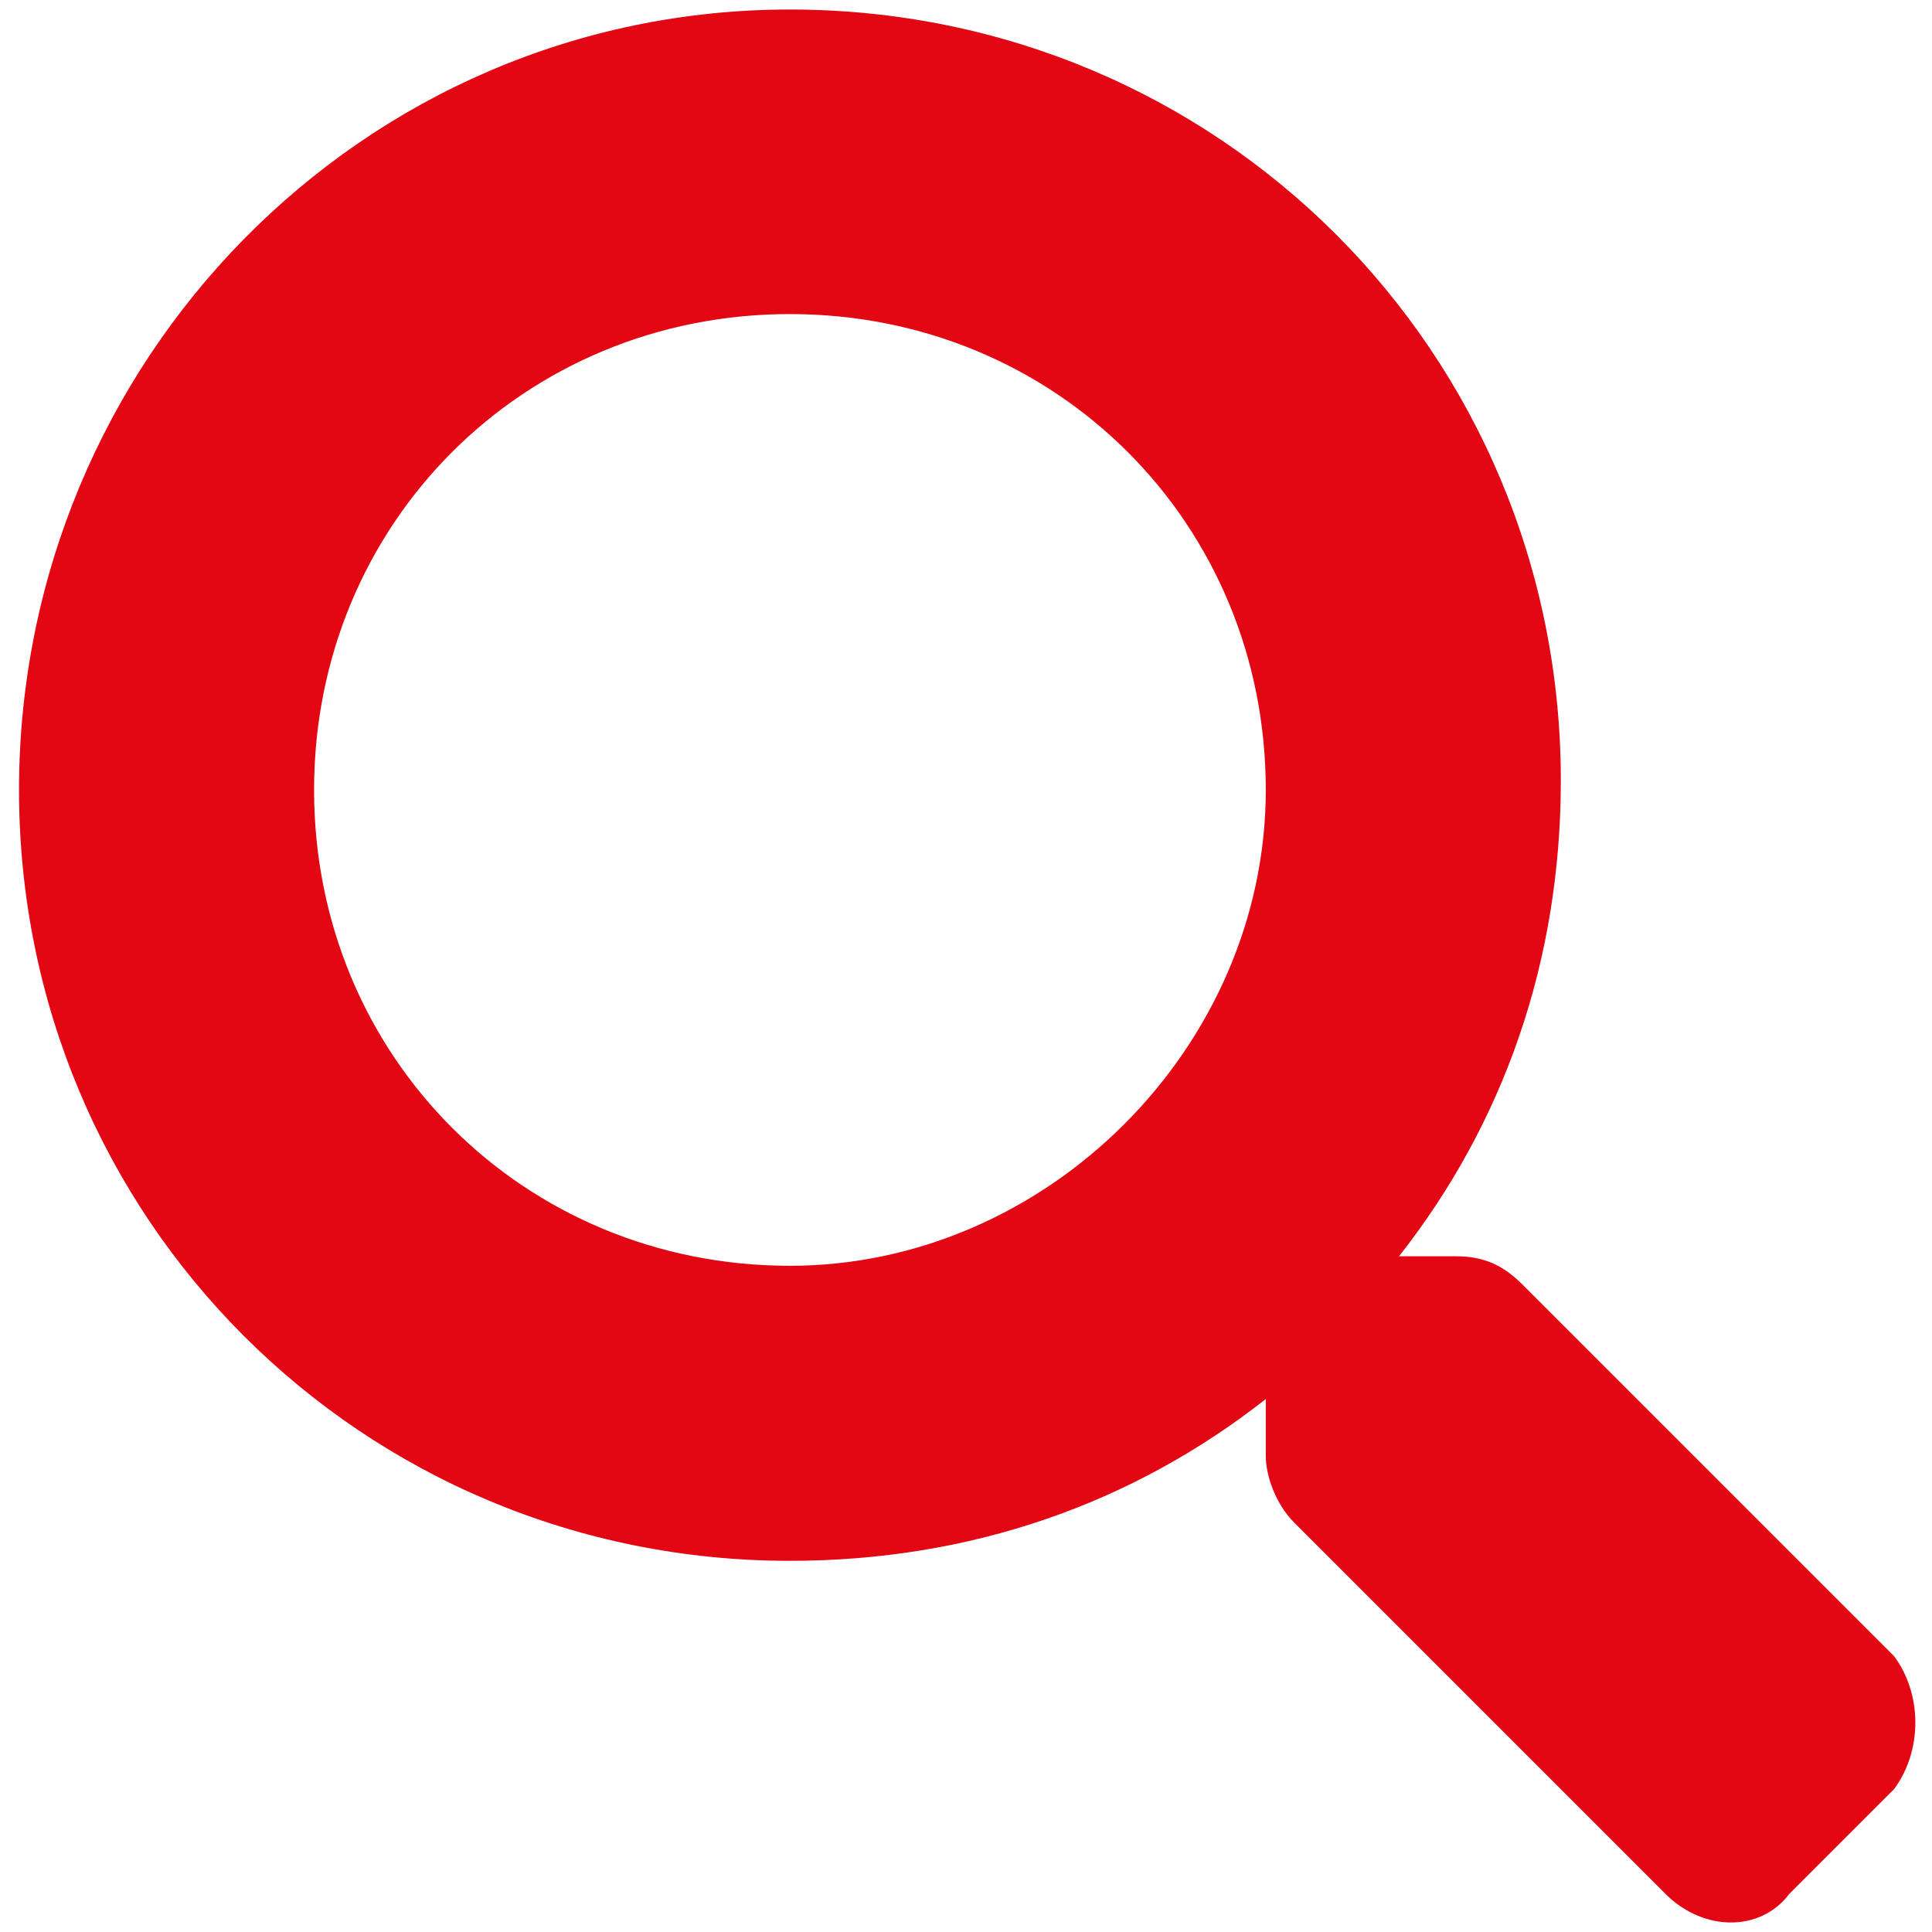 <?xml version="1.0" encoding="utf-8"?>
<!-- Generator: Adobe Illustrator 26.0.2, SVG Export Plug-In . SVG Version: 6.00 Build 0)  -->
<svg version="1.1" id="Camada_1" xmlns="http://www.w3.org/2000/svg" xmlns:xlink="http://www.w3.org/1999/xlink" x="0px" y="0px"
	 viewBox="0 0 20.3 20.3" style="enable-background:new 0 0 20.3 20.3;" xml:space="preserve">
<style type="text/css">
	.st0{fill:#E30613;}
</style>
<path class="st0" d="M19.9,17.4L16,13.5c-0.2-0.2-0.4-0.3-0.7-0.3h-0.6c1.1-1.4,1.7-3.1,1.7-5c0-4.5-3.6-8.1-8.1-8.1
	S0.2,3.8,0.2,8.3c0,4.5,3.6,8.1,8.1,8.1c1.9,0,3.6-0.6,5-1.7v0.6c0,0.2,0.1,0.5,0.3,0.7l3.9,3.9c0.4,0.4,1,0.4,1.3,0l1.1-1.1
	C20.2,18.4,20.2,17.8,19.9,17.4z M8.3,13.3c-2.8,0-5-2.2-5-5c0-2.8,2.2-5,5-5c2.8,0,5,2.2,5,5C13.3,11,11,13.3,8.3,13.3z"/>
</svg>
